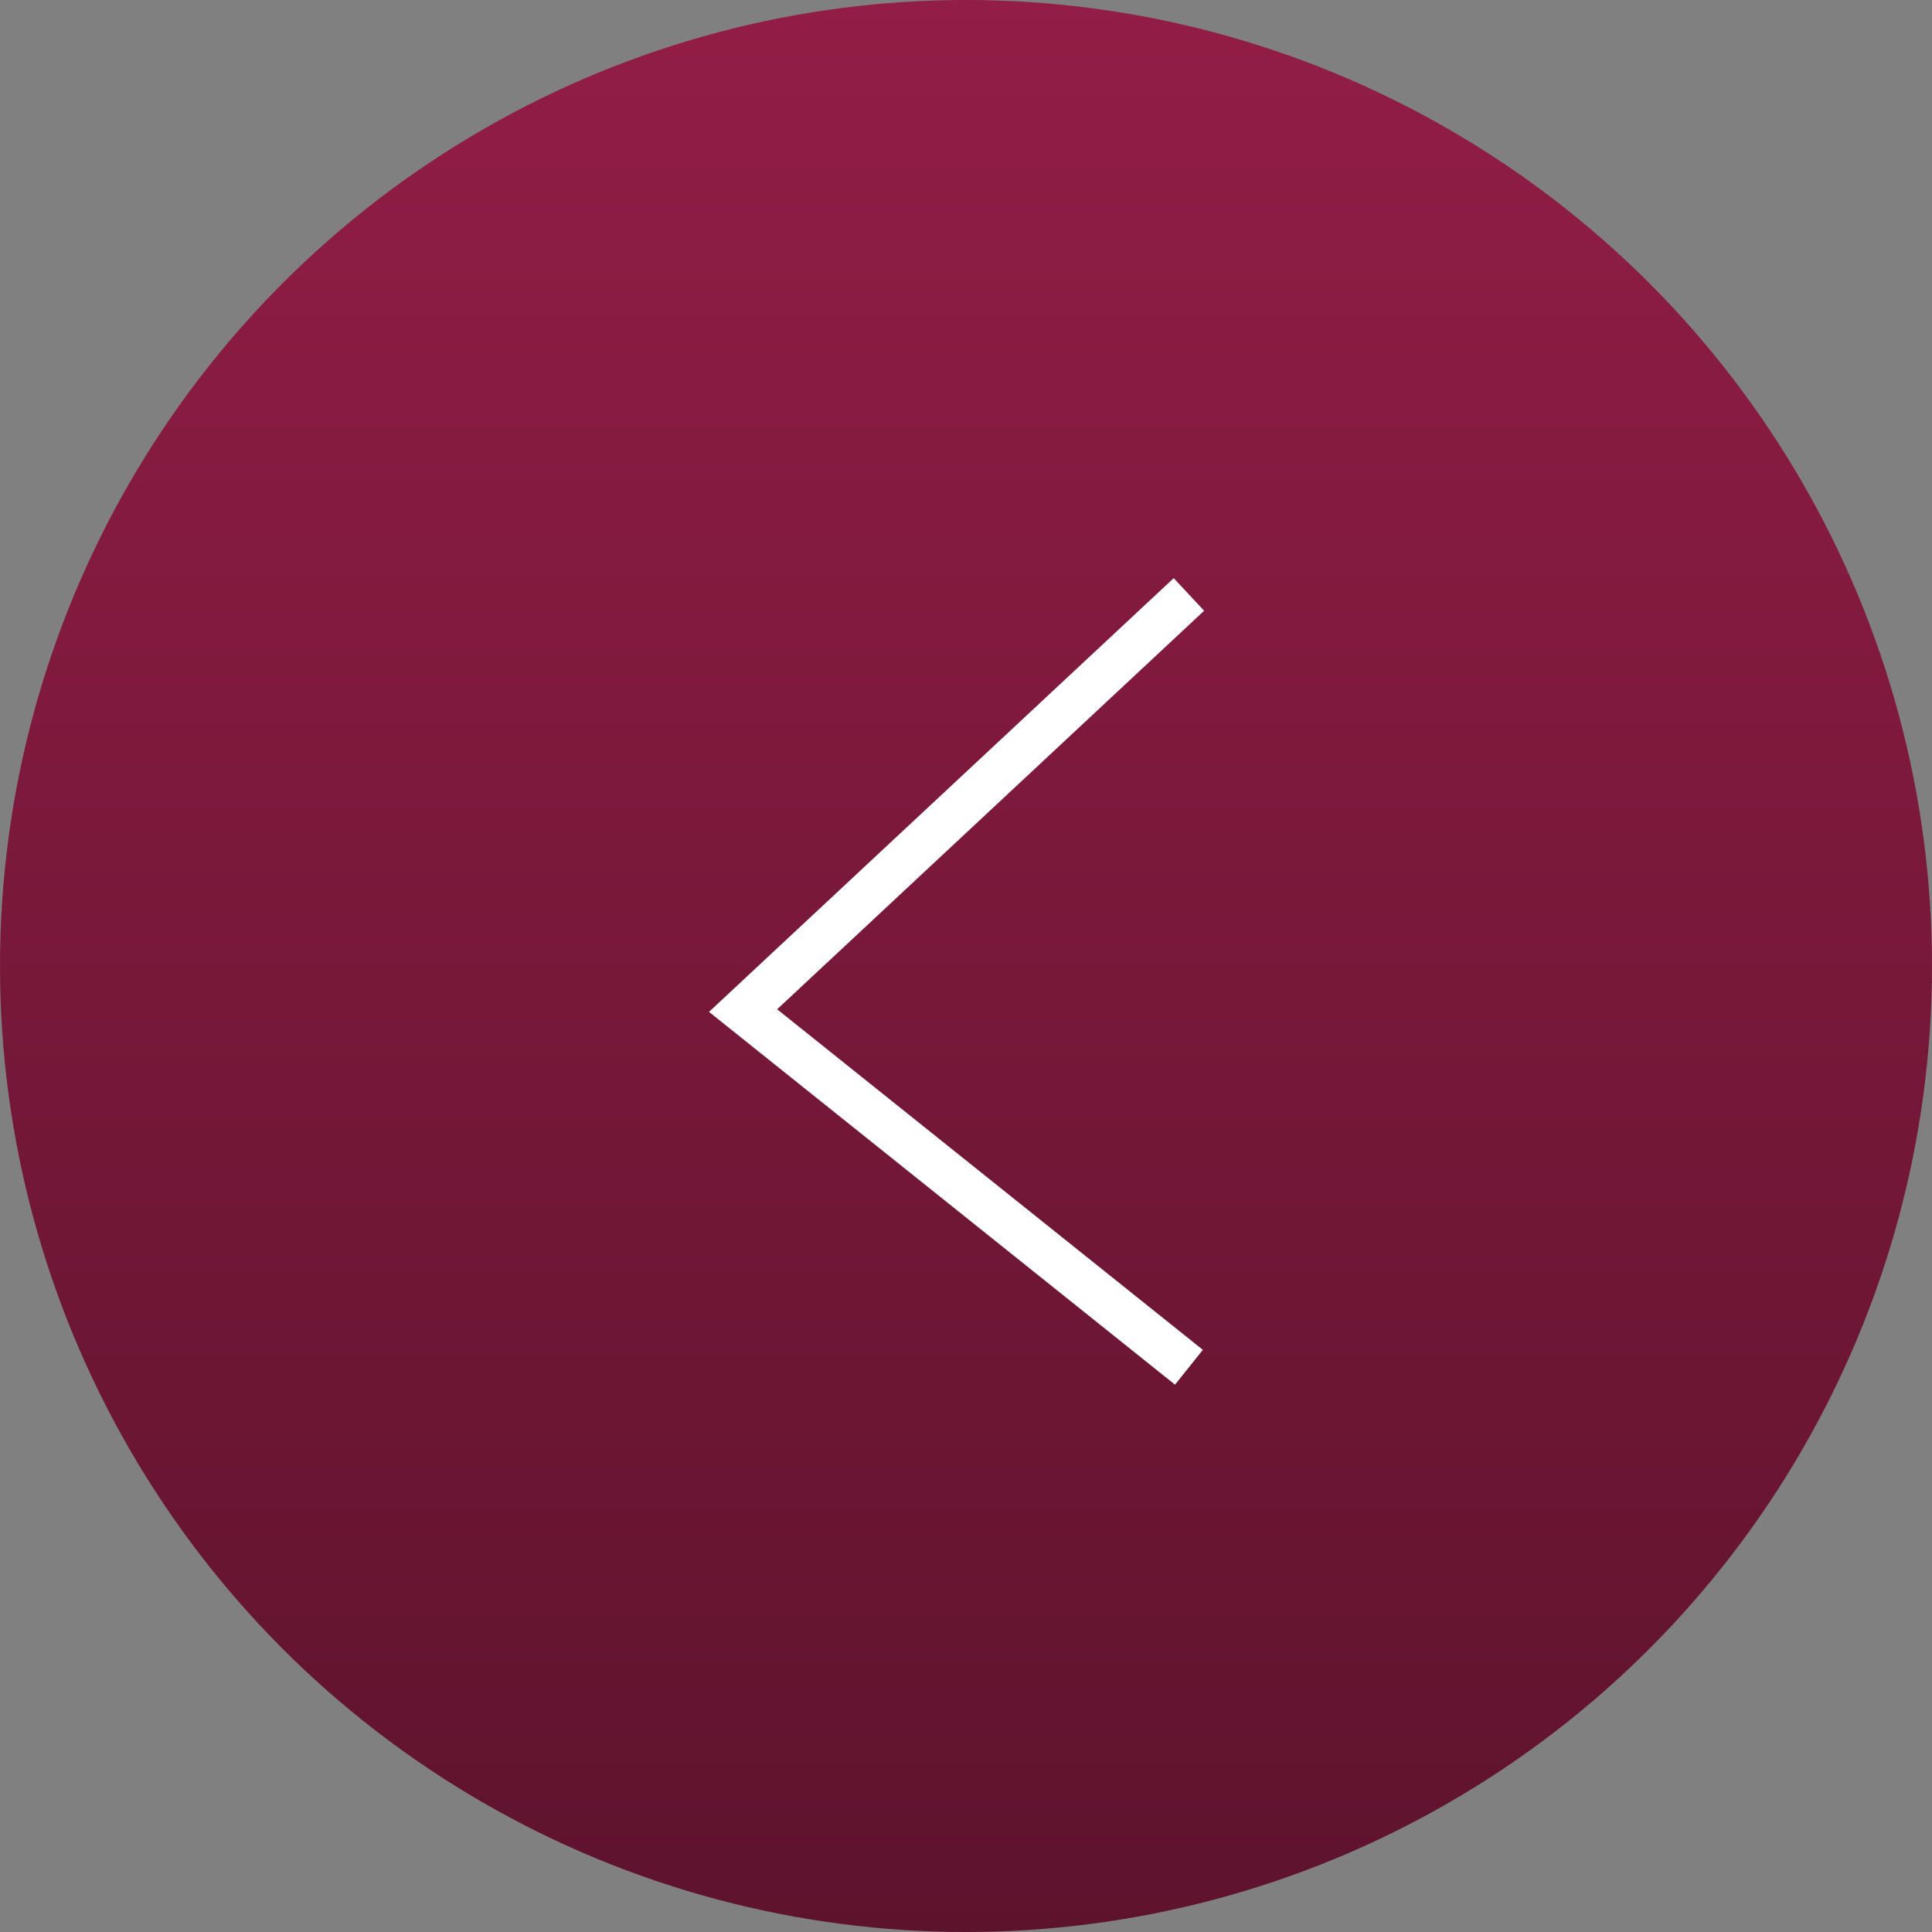 <?xml version="1.0" encoding="UTF-8"?> <svg xmlns="http://www.w3.org/2000/svg" width="65" height="65" viewBox="0 0 65 65" fill="none"><rect x="0" y="0" width="65" height="65" fill="#808080" stroke="none"/><circle cx="32.5" cy="32.5" r="32.5" fill="url(#paint0_linear_254_47)"></circle><path d="M40 20L25 34L40 46" stroke="white" stroke-width="1.5"></path><defs><linearGradient id="paint0_linear_254_47" x1="32.5" y1="0" x2="32.5" y2="65" gradientUnits="userSpaceOnUse"><stop stop-color="#921D46"></stop><stop offset="1" stop-color="#5E132D"></stop></linearGradient></defs></svg> 